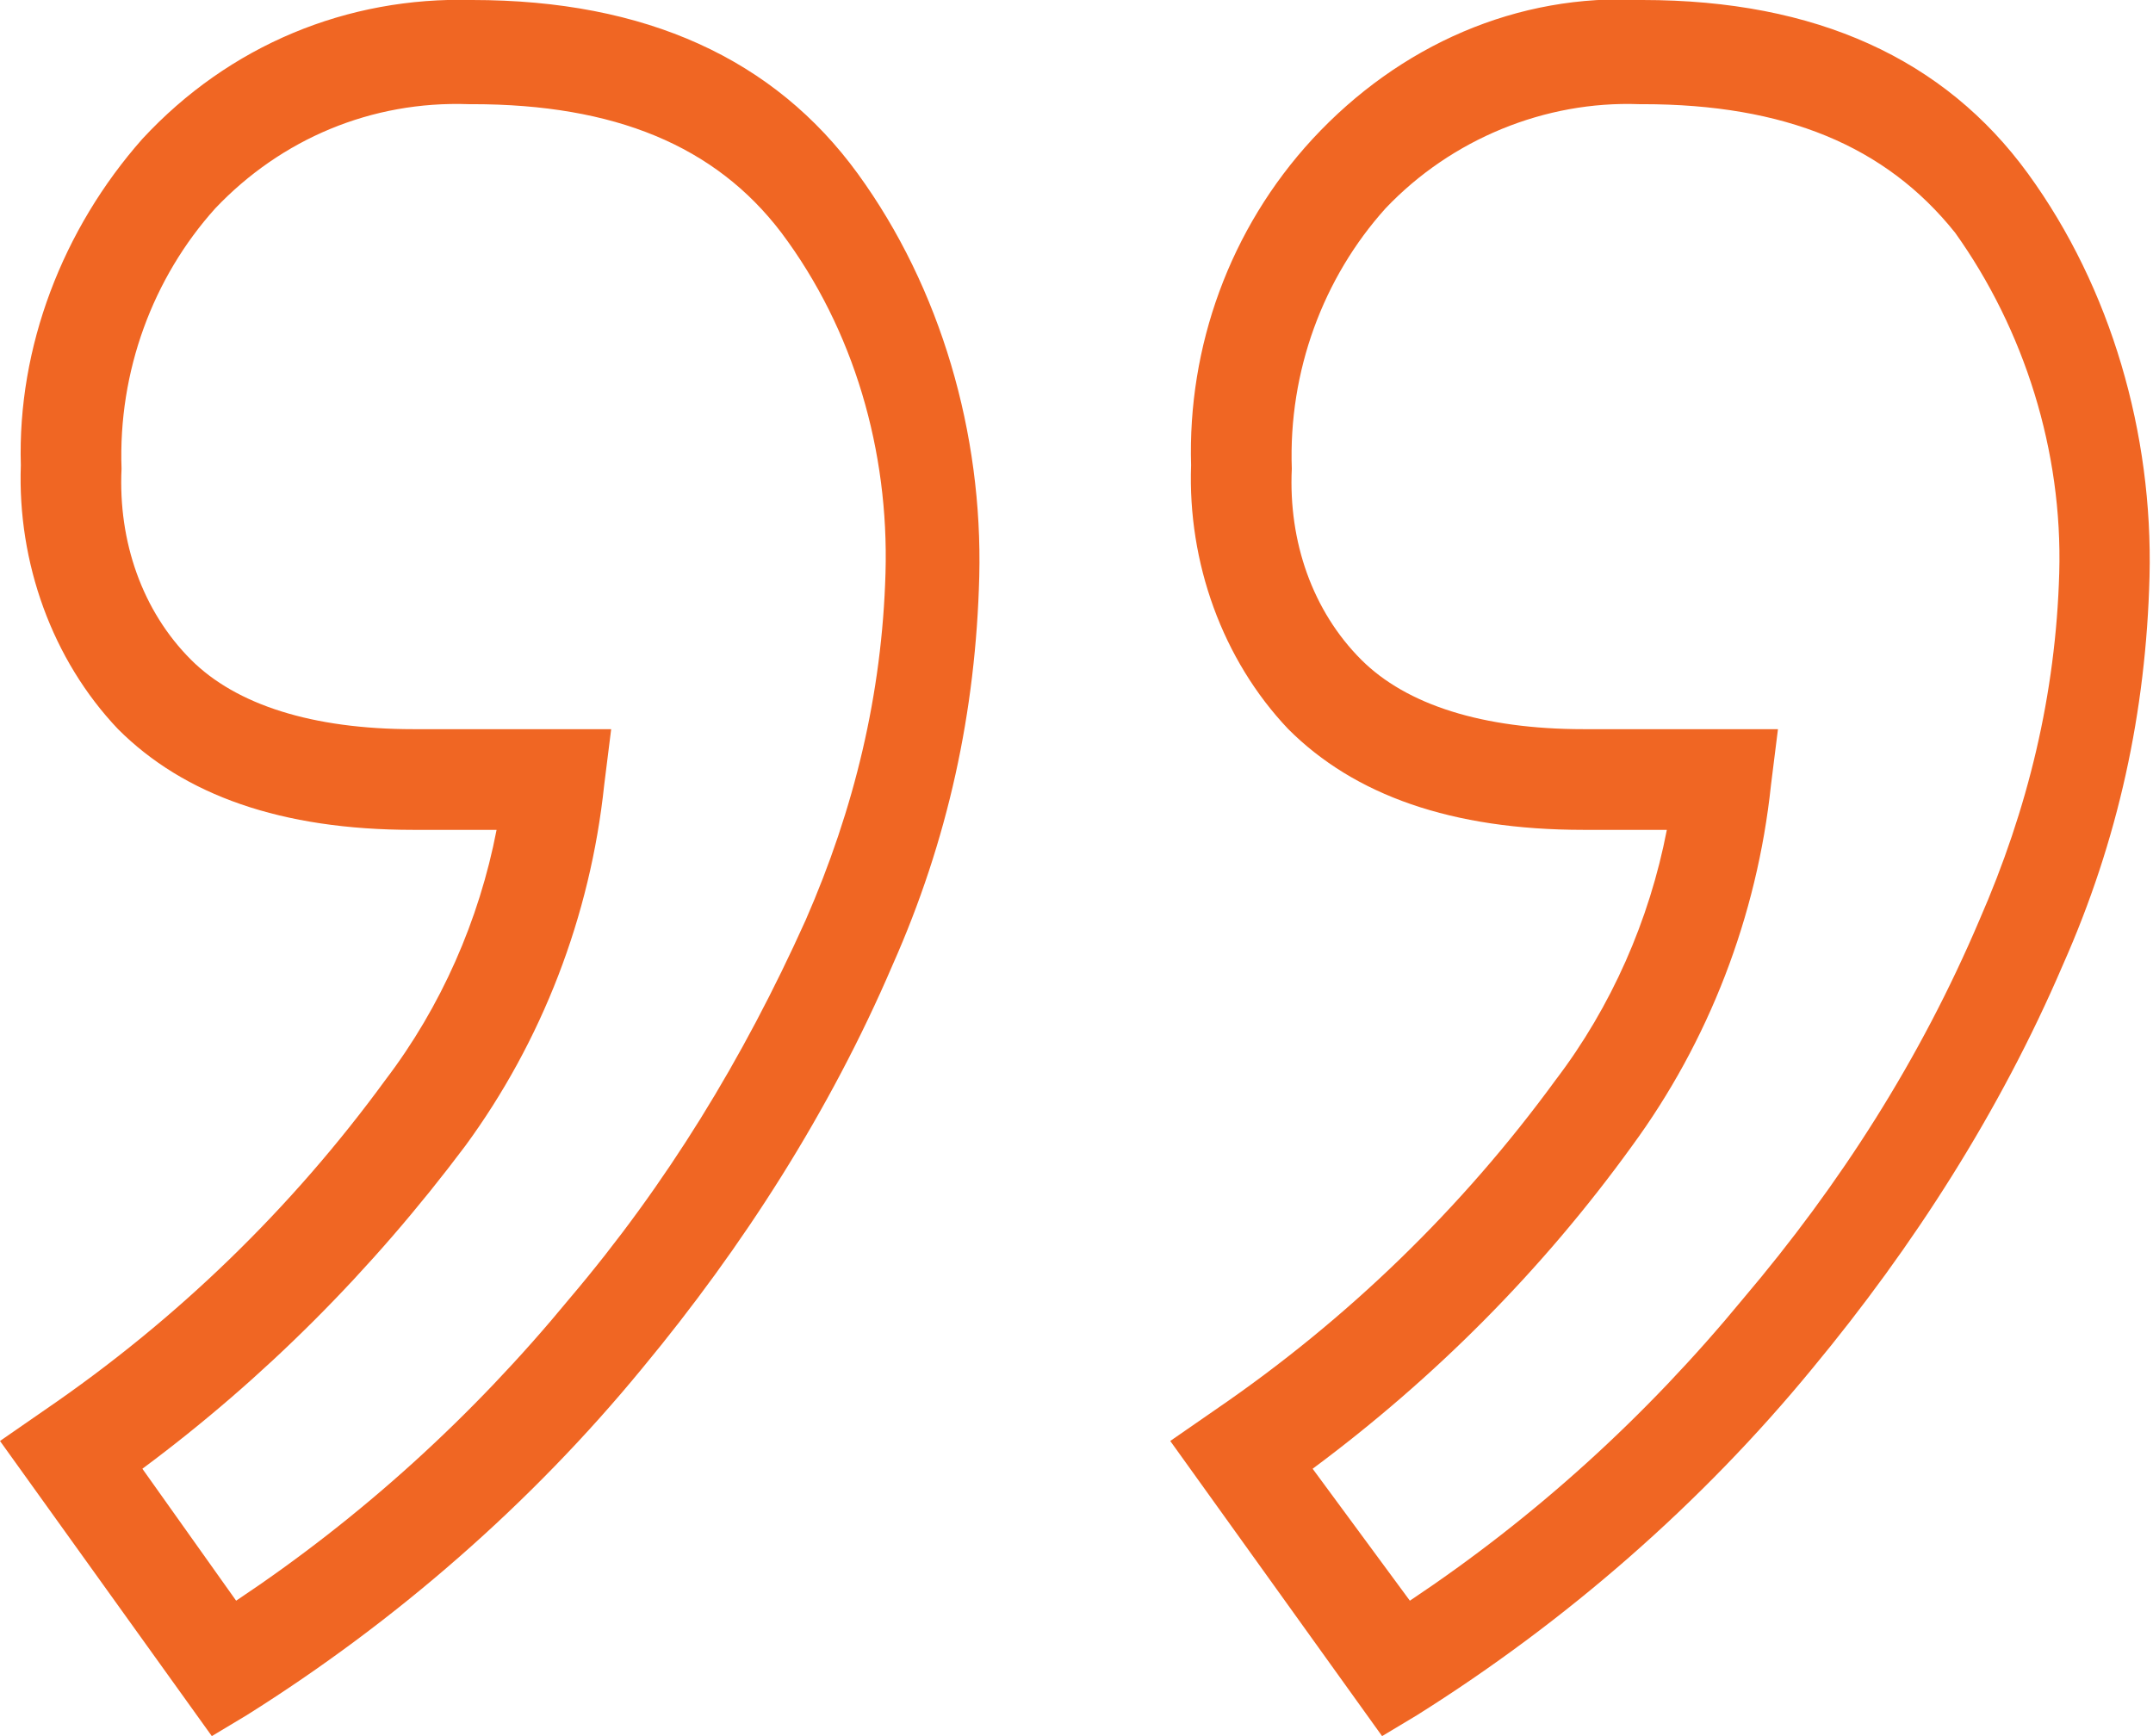 <?xml version="1.0" encoding="utf-8"?>
<!-- Generator: Adobe Illustrator 25.2.1, SVG Export Plug-In . SVG Version: 6.00 Build 0)  -->
<svg version="1.1" id="Layer_1" xmlns="http://www.w3.org/2000/svg" xmlns:xlink="http://www.w3.org/1999/xlink" x="0px" y="0px"
	 viewBox="0 0 62 50" style="enable-background:new 0 0 62 50;" xml:space="preserve">
<style type="text/css">
	.st0{fill:#F06623;}
</style>
<g id="Layer_2_1_">
	<g id="artwork">
		<g>
			<path class="st0" d="M6.1,50L0,41.5l1.3-0.9c3.8-2.6,7.1-5.8,9.8-9.5c1.6-2.1,2.7-4.6,3.2-7.2h-2.4c-3.8,0-6.6-1-8.5-2.9
				c-1.9-2-2.9-4.8-2.8-7.6C0.5,10,1.8,6.6,4.1,4c2.5-2.7,5.9-4.1,9.5-4c5,0,8.7,1.7,11.1,5s3.6,7.5,3.5,11.6
				c-0.1,3.9-0.9,7.6-2.5,11.2c-1.8,4.2-4.3,8.1-7.2,11.6c-3.2,3.9-7.1,7.3-11.4,10L6.1,50z M4.1,42.3l2.7,3.8
				c3.6-2.4,6.8-5.3,9.6-8.7c2.8-3.3,5-6.9,6.8-10.9c1.4-3.2,2.2-6.5,2.3-10c0.1-3.5-0.9-7-3-9.8C20.6,4.2,17.7,3,13.6,3h-0.1
				c-2.8-0.1-5.4,1-7.3,3c-1.8,2-2.8,4.7-2.7,7.5c-0.1,2.1,0.6,4.1,2,5.5c1.3,1.3,3.5,2,6.4,2h5.7l-0.2,1.6c-0.4,3.8-1.8,7.4-4,10.4
				C10.7,36.6,7.6,39.7,4.1,42.3z M39.8,50l-6.1-8.5l1.3-0.9c3.8-2.6,7.1-5.8,9.8-9.5c1.6-2.1,2.7-4.6,3.2-7.2h-2.4
				c-3.8,0-6.6-1-8.5-2.9c-1.9-2-2.9-4.8-2.8-7.6C34.2,10,35.4,6.6,37.8,4c2.5-2.7,5.9-4.2,9.5-4c5,0,8.7,1.7,11.1,5
				s3.6,7.5,3.5,11.6c-0.1,3.9-0.9,7.6-2.5,11.2c-1.8,4.2-4.3,8.1-7.2,11.6c-3.2,3.9-7.1,7.3-11.4,10L39.8,50z M37.8,42.3l2.8,3.8
				c3.6-2.4,6.8-5.3,9.6-8.7c2.8-3.3,5.1-6.9,6.8-10.9c1.4-3.2,2.2-6.5,2.3-10s-1-7-3-9.8c-2-2.5-4.9-3.7-9-3.7h-0.1
				c-2.7-0.1-5.4,1-7.3,3c-1.8,2-2.8,4.7-2.7,7.5c-0.1,2.1,0.6,4.1,2,5.5c1.3,1.3,3.5,2,6.4,2h5.6L51,22.6c-0.4,3.8-1.8,7.4-4,10.4
				C44.4,36.6,41.3,39.7,37.8,42.3z"/>
		</g>
	</g>
</g>
</svg>
